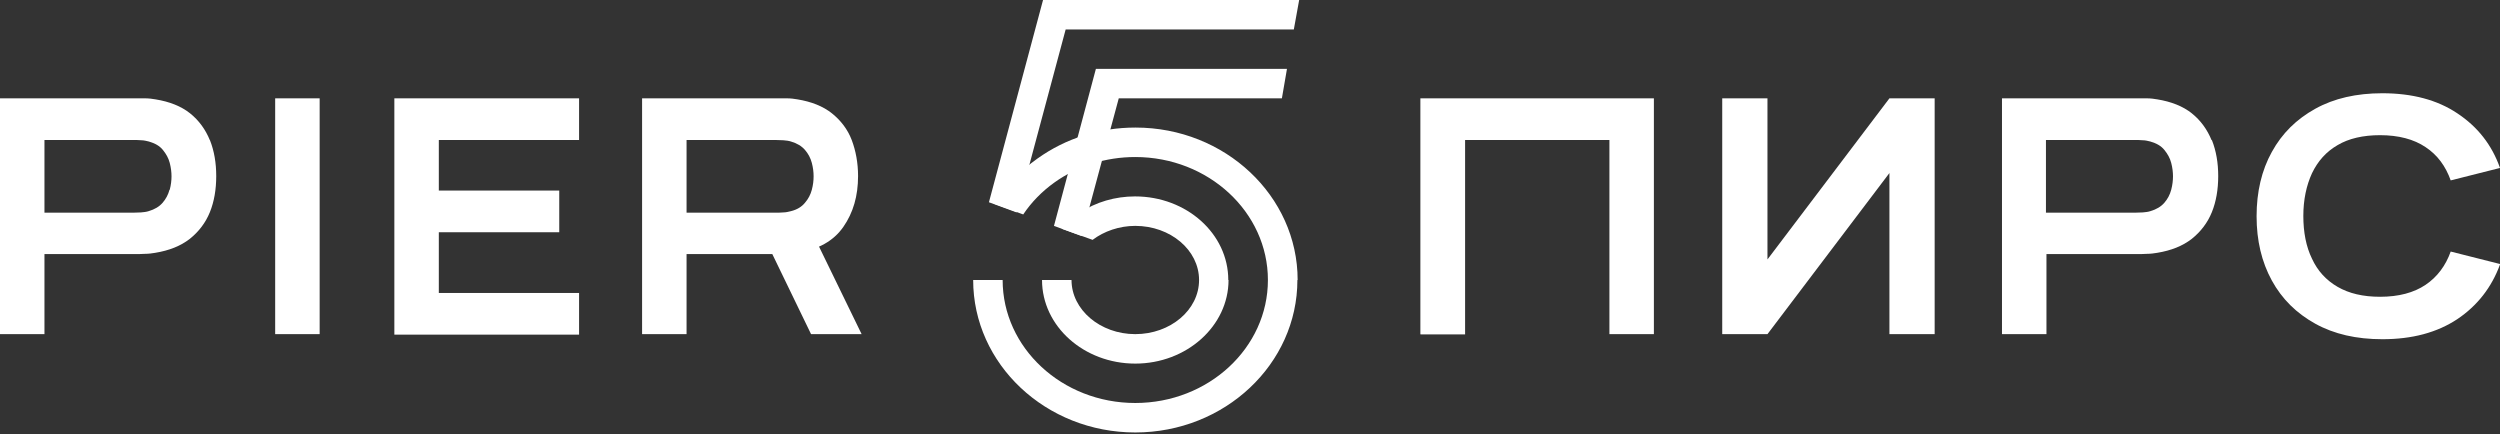 <svg width="213" height="37" viewBox="0 0 213 37" fill="none" xmlns="http://www.w3.org/2000/svg">
<rect x="0" y="0" width="213" height="37" fill="#333333" stroke="none"/>
<path d="M23.445 28.468V8.378H27.234V28.468H23.445Z" fill="white"/>
<path d="M33.599 28.468V8.378H49.337V11.928H37.387V16.236H47.648V19.787H37.387V24.961H49.337V28.511H33.599V28.468Z" fill="white"/>
<path d="M17.882 11.95C17.514 11.041 16.951 10.261 16.193 9.655C15.435 9.049 14.44 8.659 13.249 8.465C12.989 8.421 12.686 8.378 12.361 8.378C12.037 8.378 11.777 8.378 11.582 8.378H0V28.468H3.788V21.648H11.56C11.755 21.648 12.015 21.648 12.34 21.627C12.664 21.627 12.967 21.584 13.227 21.54C14.418 21.345 15.392 20.956 16.172 20.35C16.929 19.743 17.514 18.986 17.882 18.076C18.25 17.167 18.423 16.128 18.423 15.002C18.423 13.877 18.25 12.859 17.882 11.928V11.95ZM14.44 16.171C14.331 16.583 14.136 16.951 13.855 17.276C13.574 17.6 13.184 17.838 12.664 17.99C12.47 18.055 12.253 18.076 12.015 18.098C11.777 18.098 11.56 18.12 11.366 18.12H3.788V11.928H11.387C11.582 11.928 11.799 11.928 12.037 11.95C12.275 11.95 12.491 12.015 12.686 12.058C13.206 12.21 13.595 12.426 13.877 12.773C14.158 13.119 14.353 13.465 14.461 13.877C14.569 14.288 14.613 14.678 14.613 15.024C14.613 15.37 14.569 15.76 14.461 16.171H14.44Z" fill="white"/>
<path d="M66.266 8.378C66.461 8.378 66.721 8.378 67.046 8.378C67.371 8.378 67.674 8.421 67.933 8.464C69.124 8.659 70.12 9.049 70.877 9.655C71.635 10.261 72.22 11.019 72.566 11.928C72.912 12.838 73.107 13.877 73.107 15.002C73.107 16.691 72.696 18.12 71.852 19.332C71.007 20.544 69.709 21.259 67.912 21.54L66.245 21.648H58.495V28.468H54.706V8.378H66.266ZM66.093 18.12C66.288 18.12 66.504 18.12 66.743 18.098C66.981 18.098 67.197 18.033 67.392 17.99C67.912 17.86 68.301 17.622 68.583 17.276C68.864 16.951 69.059 16.583 69.167 16.171C69.275 15.76 69.319 15.392 69.319 15.024C69.319 14.656 69.275 14.288 69.167 13.877C69.059 13.465 68.864 13.097 68.583 12.773C68.301 12.448 67.912 12.21 67.392 12.058C67.197 11.993 66.981 11.972 66.743 11.95C66.504 11.95 66.288 11.928 66.093 11.928H58.495V18.12H66.093ZM69.102 28.468L65.141 20.285L69.059 19.527L73.41 28.468H69.102Z" fill="white"/>
<path d="M121.016 28.468V8.378H140.911V28.468H137.122V11.928H124.826V28.489H121.037L121.016 28.468Z" fill="white"/>
<path d="M160.979 28.468V14.743L150.588 28.468H146.734V8.378H150.588V22.103L160.979 8.378H164.833V28.468H160.979Z" fill="white"/>
<path d="M188.429 11.95C188.061 11.041 187.498 10.261 186.741 9.655C185.983 9.049 184.987 8.659 183.797 8.465C183.537 8.421 183.234 8.378 182.909 8.378C182.584 8.378 182.324 8.378 182.13 8.378H170.569V28.468H174.358V21.648H182.13C182.324 21.648 182.584 21.648 182.909 21.627C183.234 21.627 183.537 21.584 183.797 21.54C184.987 21.345 185.961 20.956 186.741 20.35C187.498 19.743 188.083 18.986 188.451 18.076C188.819 17.167 188.992 16.128 188.992 15.002C188.992 13.877 188.819 12.859 188.451 11.928L188.429 11.95ZM184.987 16.171C184.879 16.583 184.684 16.951 184.403 17.276C184.121 17.6 183.732 17.838 183.212 17.99C183.017 18.055 182.801 18.076 182.563 18.098C182.324 18.098 182.108 18.12 181.913 18.12H174.315V11.928H181.913C182.108 11.928 182.324 11.928 182.563 11.95C182.801 11.95 183.017 12.015 183.212 12.058C183.732 12.21 184.121 12.426 184.403 12.773C184.684 13.119 184.879 13.465 184.987 13.877C185.095 14.288 185.139 14.678 185.139 15.024C185.139 15.37 185.095 15.76 184.987 16.171Z" fill="white"/>
<path d="M213 22.536C212.286 24.485 211.073 26.043 209.363 27.191C207.631 28.338 205.51 28.901 202.977 28.901C200.769 28.901 198.864 28.468 197.262 27.58C195.66 26.693 194.426 25.48 193.56 23.9C192.694 22.32 192.261 20.501 192.261 18.423C192.261 16.345 192.694 14.505 193.56 12.946C194.426 11.365 195.66 10.153 197.262 9.266C198.864 8.378 200.769 7.945 202.977 7.945C205.51 7.945 207.653 8.508 209.363 9.655C211.095 10.803 212.307 12.34 213 14.31L208.8 15.37C208.367 14.158 207.675 13.206 206.657 12.534C205.661 11.863 204.362 11.517 202.782 11.517C201.331 11.517 200.119 11.798 199.167 12.361C198.192 12.924 197.478 13.725 196.98 14.764C196.504 15.803 196.244 17.016 196.244 18.401C196.244 19.787 196.482 21.021 196.98 22.038C197.456 23.077 198.192 23.878 199.167 24.441C200.141 25.004 201.331 25.285 202.782 25.285C204.362 25.285 205.661 24.939 206.657 24.268C207.653 23.597 208.367 22.644 208.8 21.432L213 22.493V22.536Z" fill="white"/>
<path d="M109.65 5.867L109.217 8.378H95.318L92.157 20.112L89.798 19.246L93.37 5.867H109.65Z" fill="white"/>
<path d="M110.689 0L110.234 2.511H90.794L86.616 18.098L84.256 17.232L88.867 0H110.689Z" fill="white"/>
<path d="M104.671 23.857C104.671 27.775 101.099 30.979 96.726 30.979C92.353 30.979 88.781 27.797 88.781 23.857H91.293C91.293 26.39 93.739 28.468 96.726 28.468C99.714 28.468 102.16 26.411 102.16 23.857C102.16 21.302 99.714 19.245 96.726 19.245C95.362 19.245 94.064 19.7 93.089 20.436L90.448 19.484C90.903 18.964 91.422 18.509 92.007 18.12C93.371 17.211 95.016 16.734 96.705 16.734C101.099 16.734 104.65 19.917 104.65 23.857H104.671Z" fill="white"/>
<path d="M110.538 23.857C110.538 31.022 104.346 36.846 96.726 36.846C89.106 36.846 82.914 31.022 82.914 23.857H85.425C85.425 29.637 90.491 34.335 96.726 34.335C102.961 34.335 108.026 29.637 108.026 23.857C108.026 18.077 102.961 13.379 96.726 13.379C94.215 13.379 91.812 14.137 89.842 15.544C88.781 16.301 87.872 17.232 87.179 18.271L84.754 17.384C85.663 15.89 86.919 14.548 88.391 13.509C90.816 11.777 93.695 10.868 96.748 10.868C104.368 10.868 110.559 16.691 110.559 23.857H110.538Z" fill="white"/>
</svg>

